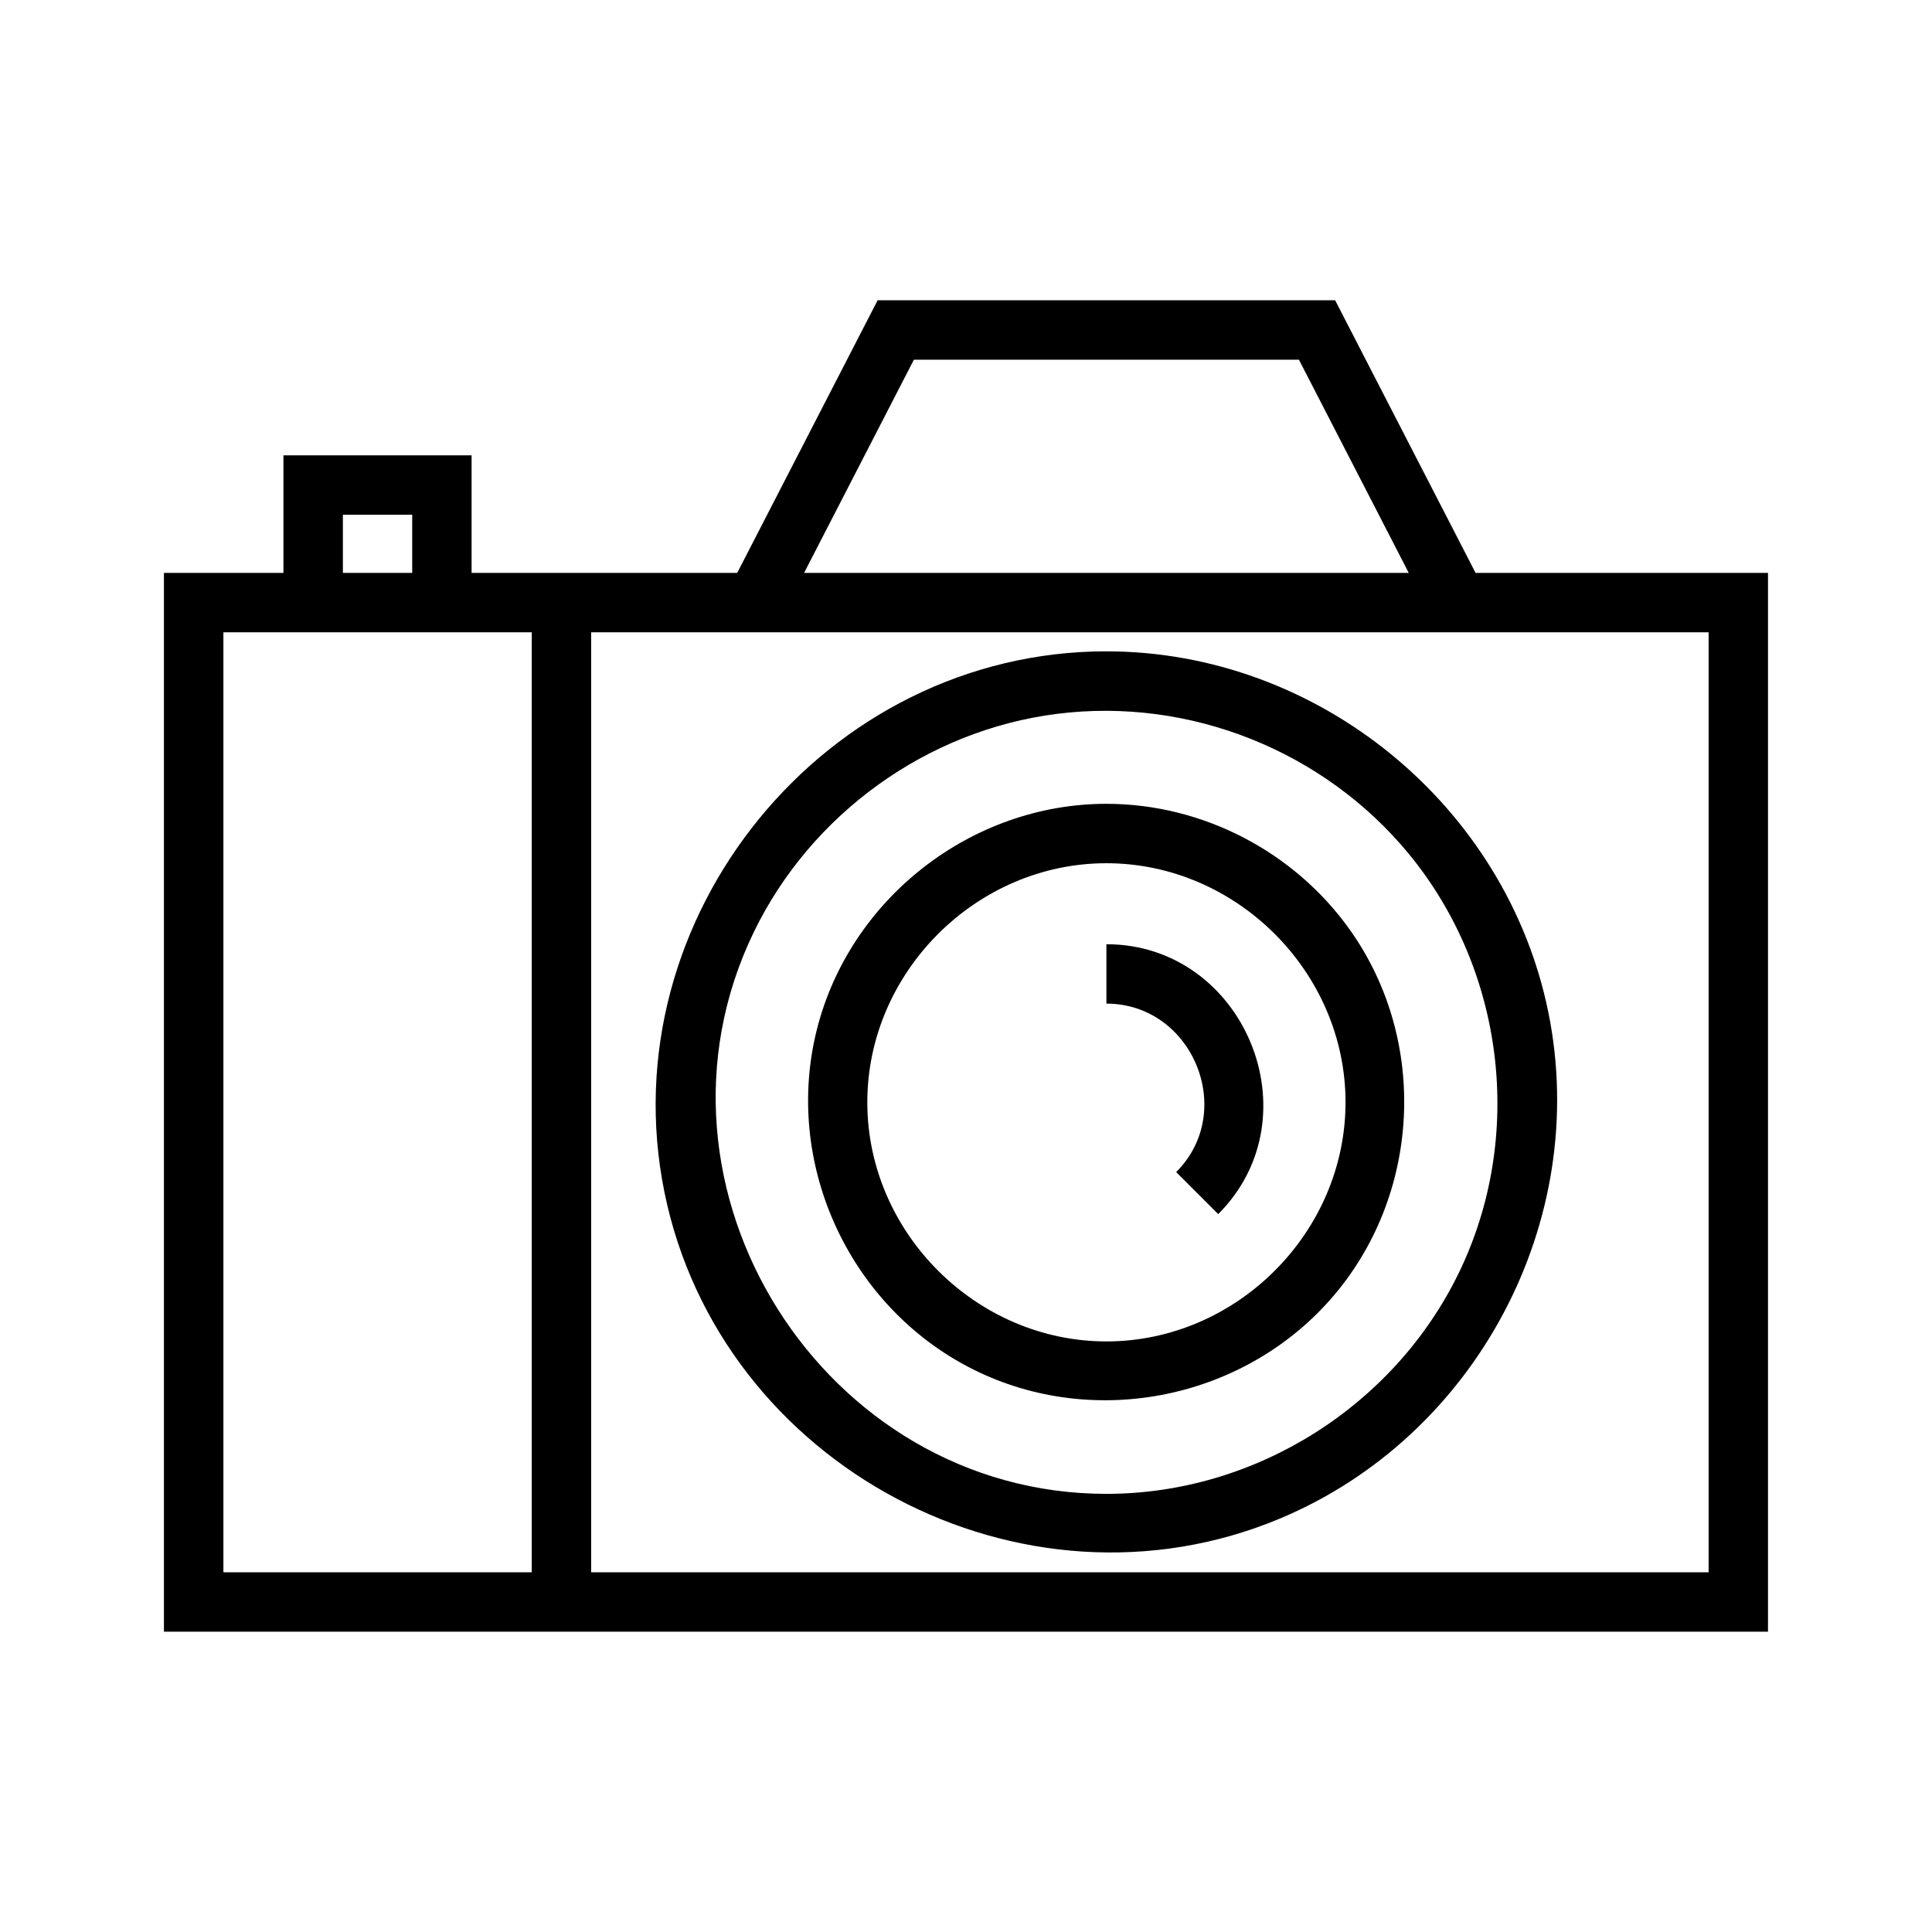 <?xml version="1.0" encoding="UTF-8"?>
<!-- Uploaded to: SVG Repo, www.svgrepo.com, Generator: SVG Repo Mixer Tools -->
<svg fill="#000000" width="800px" height="800px" version="1.1" viewBox="144 144 512 512" xmlns="http://www.w3.org/2000/svg">
 <g>
  <path d="m437.21 316.61c-74.367 0-131.91 70.406-117.13 143.31 14.711 72.547 94.77 115.12 163.12 86.512 52.012-21.766 82.348-78.816 71.141-134.1-11.148-54.973-61.074-95.719-117.14-95.719zm0 223.28c-75.027 0-126.22-81.16-93.465-148.83 15.16-31.332 45.902-53.562 80.461-57.891 35.141-4.418 70.738 9.84 93.203 37.188 25.363 30.875 30.676 74.84 13.258 110.84-17.172 35.469-54.012 58.691-93.457 58.691z"/>
  <path d="m437.21 357.02c-35.785 0-67.992 25.098-76.73 59.812-8.809 35 7.996 72.414 39.855 89.27 32 16.934 72.461 9.328 96.312-17.82 23.875-27.176 26.07-68.32 5.117-97.832-14.742-20.77-39.082-33.43-64.555-33.43zm0 142.47c-34.488 0-63.363-28.875-63.363-63.363 0-34.488 28.875-63.363 63.363-63.363 34.488 0 63.371 28.867 63.371 63.363-0.004 34.496-28.887 63.363-63.371 63.363z"/>
  <path d="m437.21 394.23v15.742c22.773 0 34.66 28.48 18.492 44.641l11.133 11.141c25.91-25.895 6.852-71.523-29.625-71.523z"/>
  <path d="m535.04 295.82-37.211-72.242h-121.25l-37.211 72.242h-70.391v-31.148h-49.863v31.148h-31.668v280.6h424.72 0.371v-280.6zm-148.85-56.496h102.04l29.102 56.496h-160.24zm-151.32 41.09h18.367v15.406h-18.367zm-31.668 280.26v-249.11h81.719v249.11zm393.6 0h-296.14v-249.11h296.14z"/>
 </g>
</svg>
